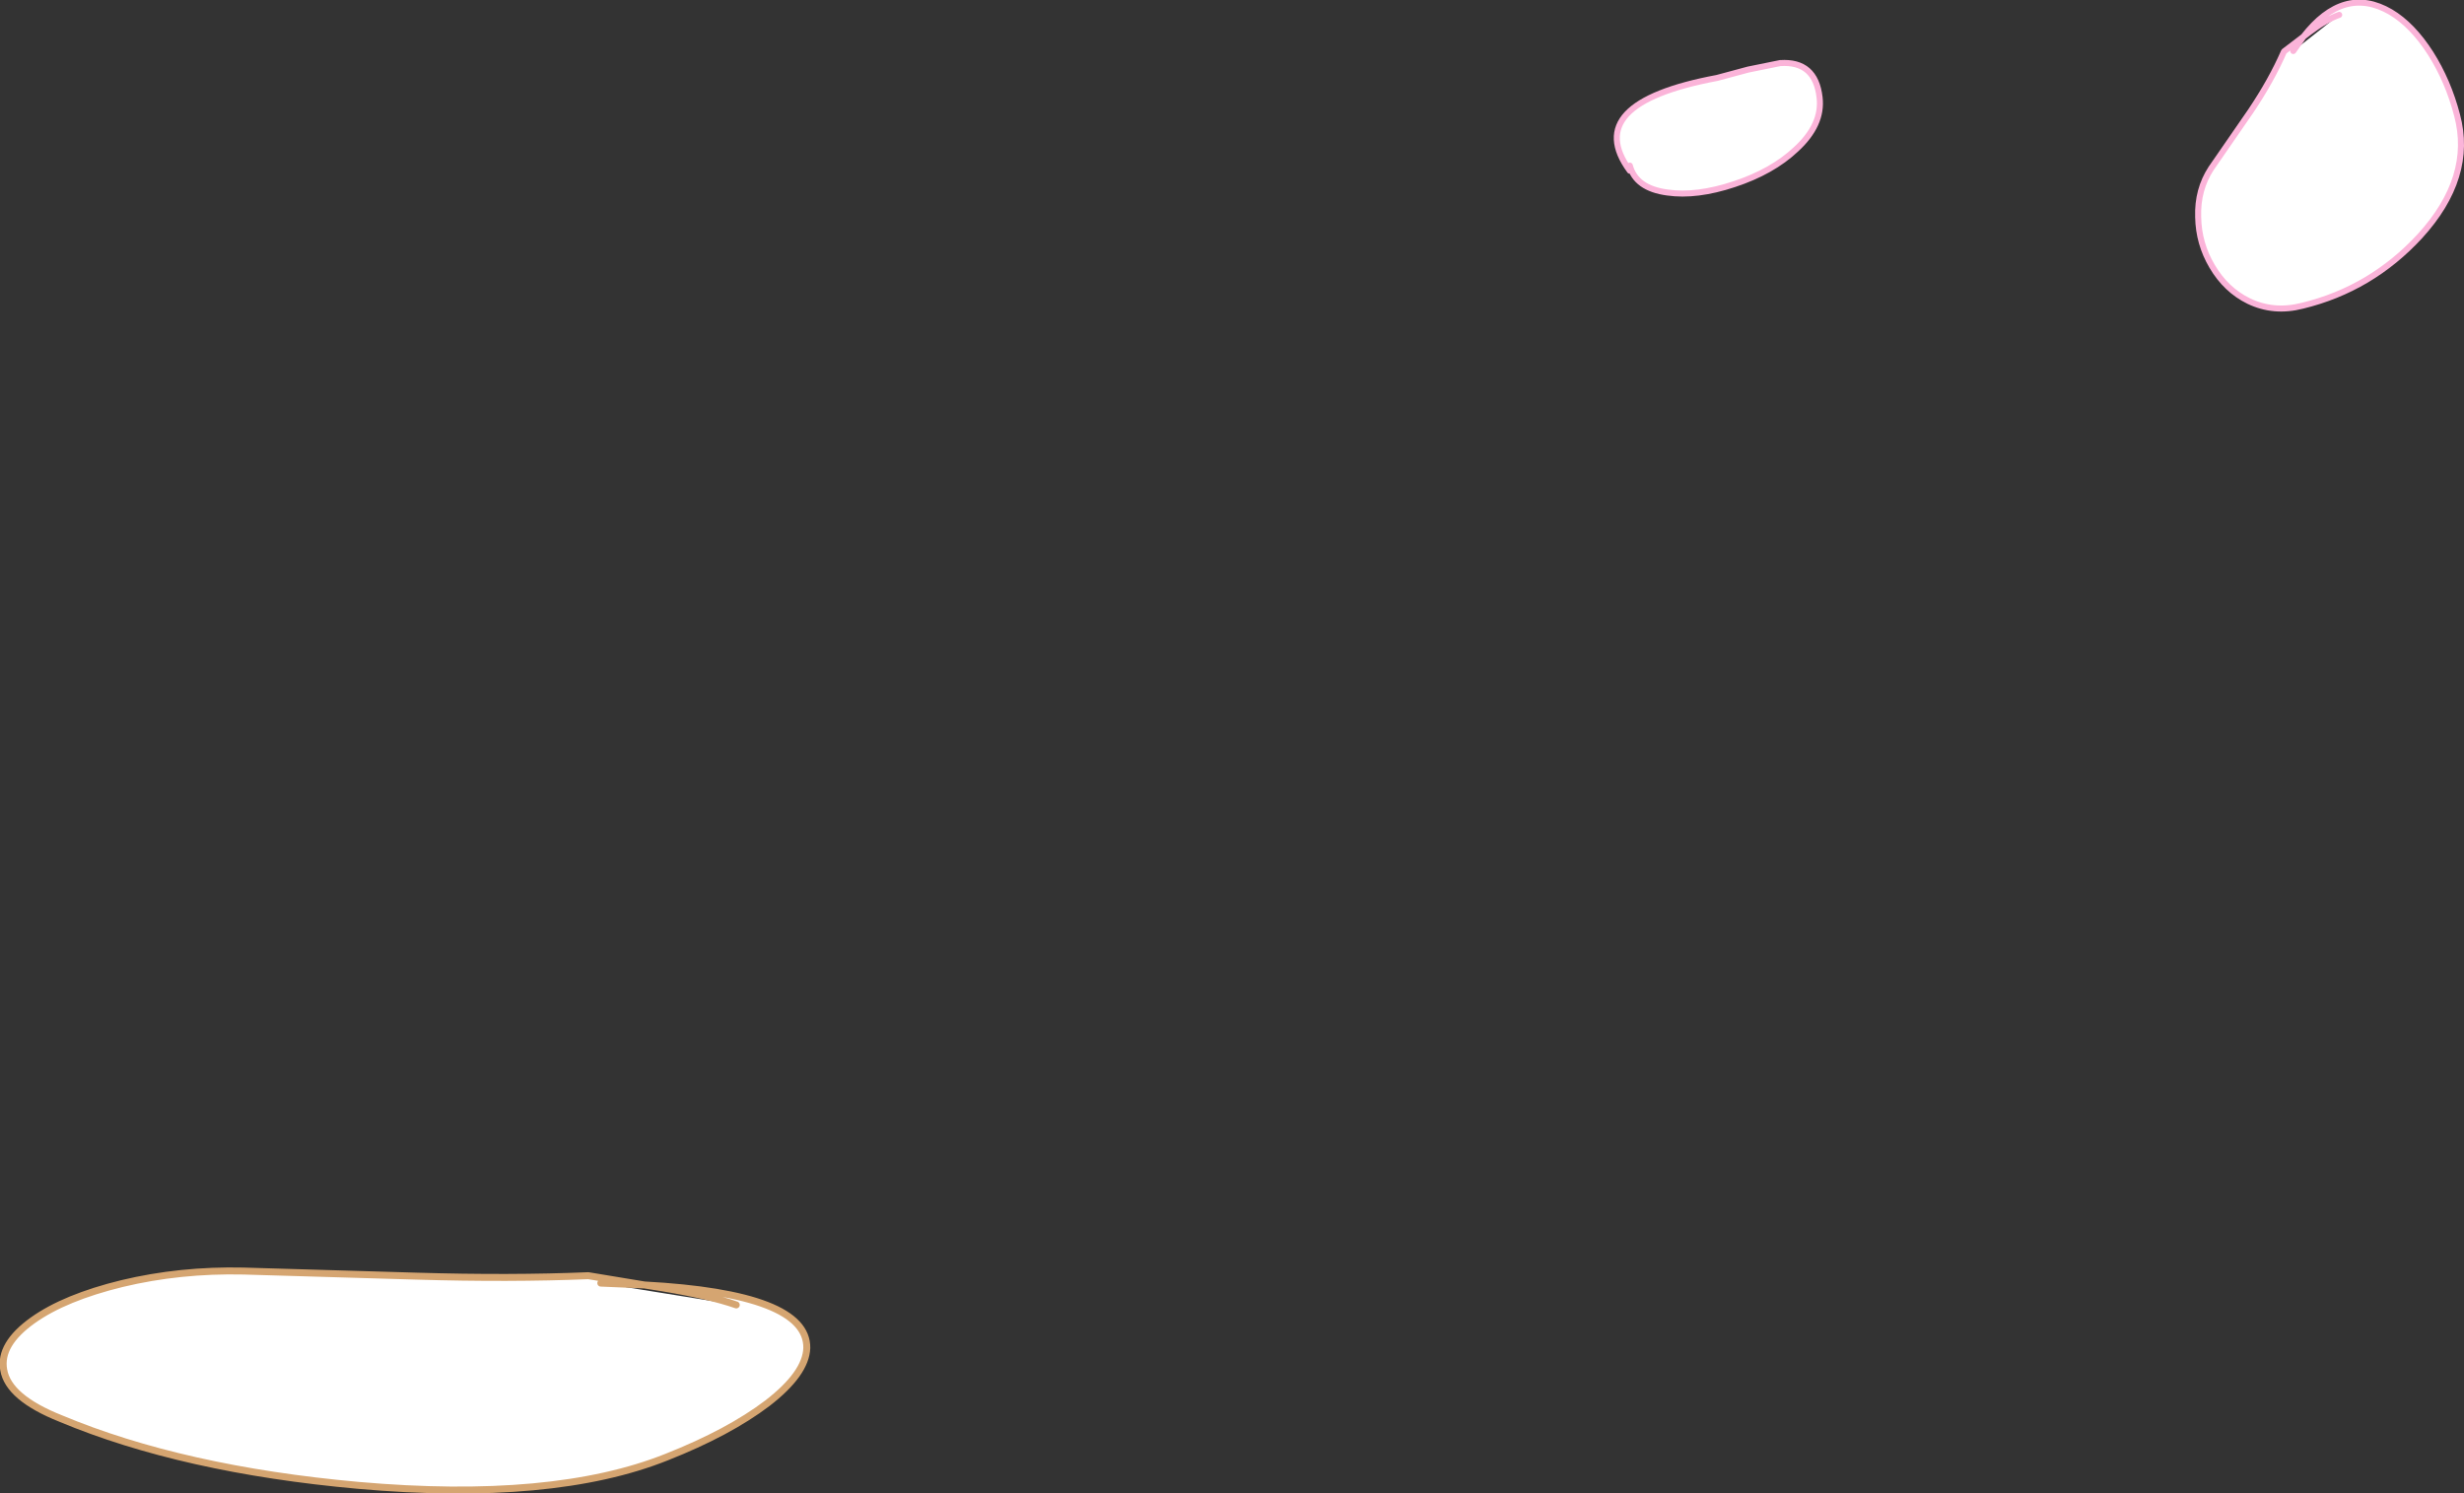 <?xml version="1.0" encoding="UTF-8" standalone="no"?>
<svg xmlns:xlink="http://www.w3.org/1999/xlink" height="160.95px" width="265.55px" xmlns="http://www.w3.org/2000/svg">
  <rect width="100%" height="100%" fill="#333333" stroke="none"/>
  <g transform="matrix(1.0, 0.0, 0.0, 1.0, 11.3, -170.9)">
    <path d="M231.25 182.9 Q233.5 179.55 234.85 176.45 L236.95 174.85 Q241.3 169.25 246.35 172.2 248.7 173.6 250.65 176.65 252.55 179.65 253.5 183.3 255.3 190.0 249.5 196.35 244.25 202.05 236.85 203.85 233.75 204.65 231.05 203.35 228.6 202.15 227.1 199.6 225.65 197.15 225.6 194.3 225.5 191.35 227.0 189.05 L231.25 182.9 M240.8 172.5 Q239.4 173.0 237.6 174.35 L236.95 174.85 235.85 176.4 240.8 172.5" fill="#ffffff" fill-rule="evenodd" stroke="none"/>
    <path d="M231.25 182.9 Q233.5 179.55 234.85 176.45 L236.95 174.85 Q241.3 169.25 246.35 172.2 248.7 173.6 250.65 176.65 252.55 179.65 253.5 183.3 255.3 190.0 249.5 196.35 244.25 202.05 236.85 203.85 233.75 204.65 231.05 203.35 228.6 202.15 227.1 199.6 225.65 197.15 225.6 194.3 225.5 191.35 227.0 189.05 L231.25 182.9 M240.8 172.5 Q239.4 173.0 237.6 174.35 L236.95 174.85 235.85 176.4" fill="none" stroke="#fbb4d9" stroke-linecap="round" stroke-linejoin="round" stroke-width="0.65"/>
    <path d="M164.35 189.3 Q159.05 182.05 173.75 179.3 L177.1 178.4 180.55 177.7 Q184.35 177.45 184.8 181.4 185.15 184.35 182.25 187.0 179.7 189.4 175.6 190.75 171.55 192.1 168.4 191.65 165.0 191.2 164.35 188.75 L164.35 189.3" fill="#ffffff" fill-rule="evenodd" stroke="none"/>
    <path d="M164.35 189.3 Q159.05 182.05 173.75 179.3 L177.1 178.4 180.55 177.7 Q184.35 177.45 184.8 181.4 185.15 184.35 182.25 187.0 179.7 189.4 175.6 190.75 171.55 192.1 168.4 191.65 165.0 191.2 164.35 188.75" fill="none" stroke="#fbb4d9" stroke-linecap="round" stroke-linejoin="round" stroke-width="0.65"/>
    <path d="M33.6 308.45 Q43.7 308.75 52.1 308.4 L58.15 309.4 Q75.75 310.35 75.65 316.2 75.55 318.95 71.4 322.15 67.25 325.3 60.55 327.95 48.3 332.85 27.3 331.0 8.4 329.3 -4.75 323.8 -10.4 321.55 -10.9 318.55 -11.4 315.8 -7.75 313.2 -4.3 310.75 1.85 309.25 8.1 307.75 14.95 307.9 L33.6 308.45 M68.05 311.55 Q65.2 310.55 60.05 309.7 L58.15 309.4 53.45 309.2 68.05 311.55" fill="#ffffff" fill-rule="evenodd" stroke="none"/>
    <path d="M33.6 308.45 Q43.7 308.75 52.1 308.4 L58.15 309.4 Q75.75 310.35 75.65 316.2 75.55 318.95 71.4 322.15 67.25 325.3 60.55 327.95 48.3 332.85 27.3 331.0 8.4 329.3 -4.75 323.8 -10.4 321.55 -10.9 318.55 -11.4 315.8 -7.75 313.2 -4.3 310.75 1.85 309.25 8.1 307.75 14.95 307.9 L33.6 308.45 M68.05 311.55 Q65.2 310.55 60.05 309.7 L58.15 309.4 53.45 309.2" fill="none" stroke="#d5a571" stroke-linecap="round" stroke-linejoin="round" stroke-width="0.75"/>
  </g>
</svg>
